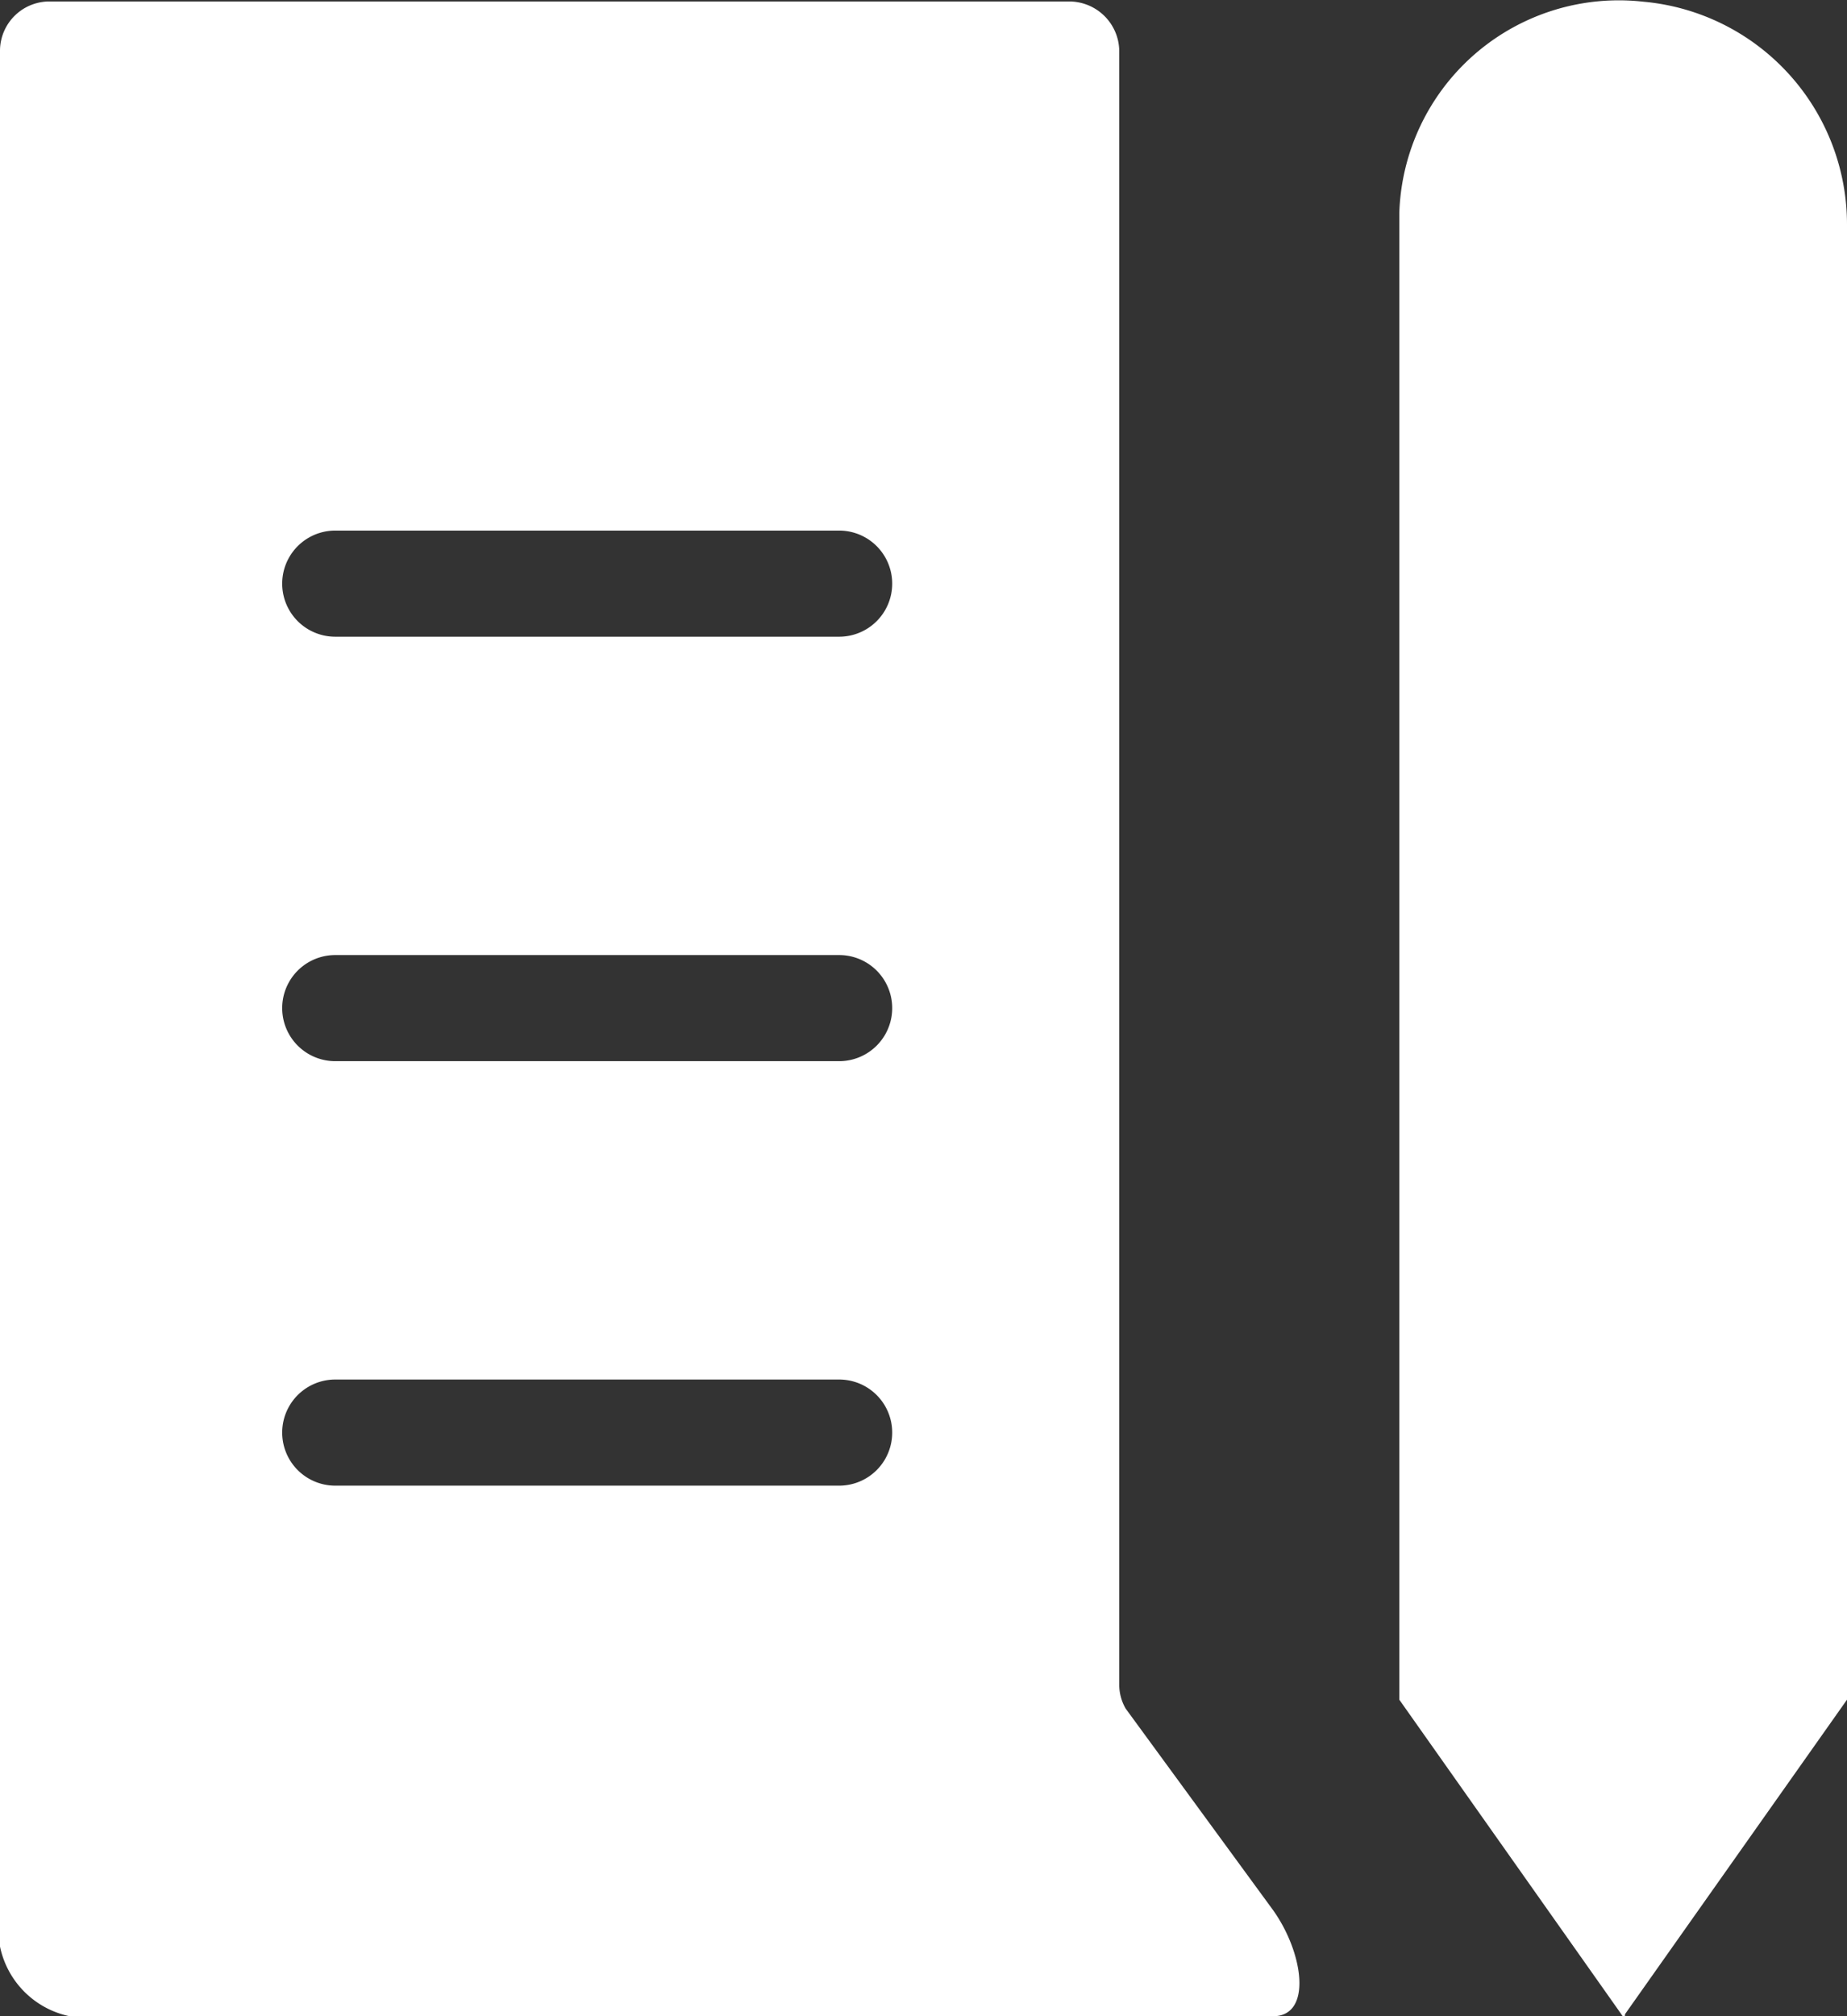 <svg xmlns="http://www.w3.org/2000/svg" width="17.41" height="19" viewBox="0 0 17.41 19">
  <rect x="0" y="0" width="17.41" height="19" fill="#333333" stroke="none"/>
  <defs>
    <style>
      .cls-1 {
        fill: #fff;
        fill-rule: evenodd;
      }
    </style>
  </defs>
  <path id="test_icon.svg" class="cls-1" d="M1829.55,25.871v-15.4a0.472,0.472,0,0,0-.48-0.457h-9.59a0.466,0.466,0,0,0-.48.457V28a0.846,0.846,0,0,0,1,1h11c0.37,0,.29-0.593,0-1l-1.39-1.9A0.452,0.452,0,0,1,1829.55,25.871ZM1826.91,24h-4.75a0.5,0.5,0,1,1,0-1h4.75A0.5,0.5,0,1,1,1826.91,24Zm0-4h-4.75a0.5,0.5,0,1,1,0-1h4.75A0.5,0.5,0,1,1,1826.91,20Zm0-4h-4.75a0.5,0.5,0,1,1,0-1h4.75A0.5,0.5,0,1,1,1826.91,16Zm9.5,10V12.116a2.108,2.108,0,0,0-1.92-2.1,2.07,2.07,0,0,0-2.3,1.992V26.017l2.09,2.96c0.05,0.078.03,0.015,0.04,0l2.09-2.96V26.008Z" transform="translate(-1819 -10)"/>
</svg>
